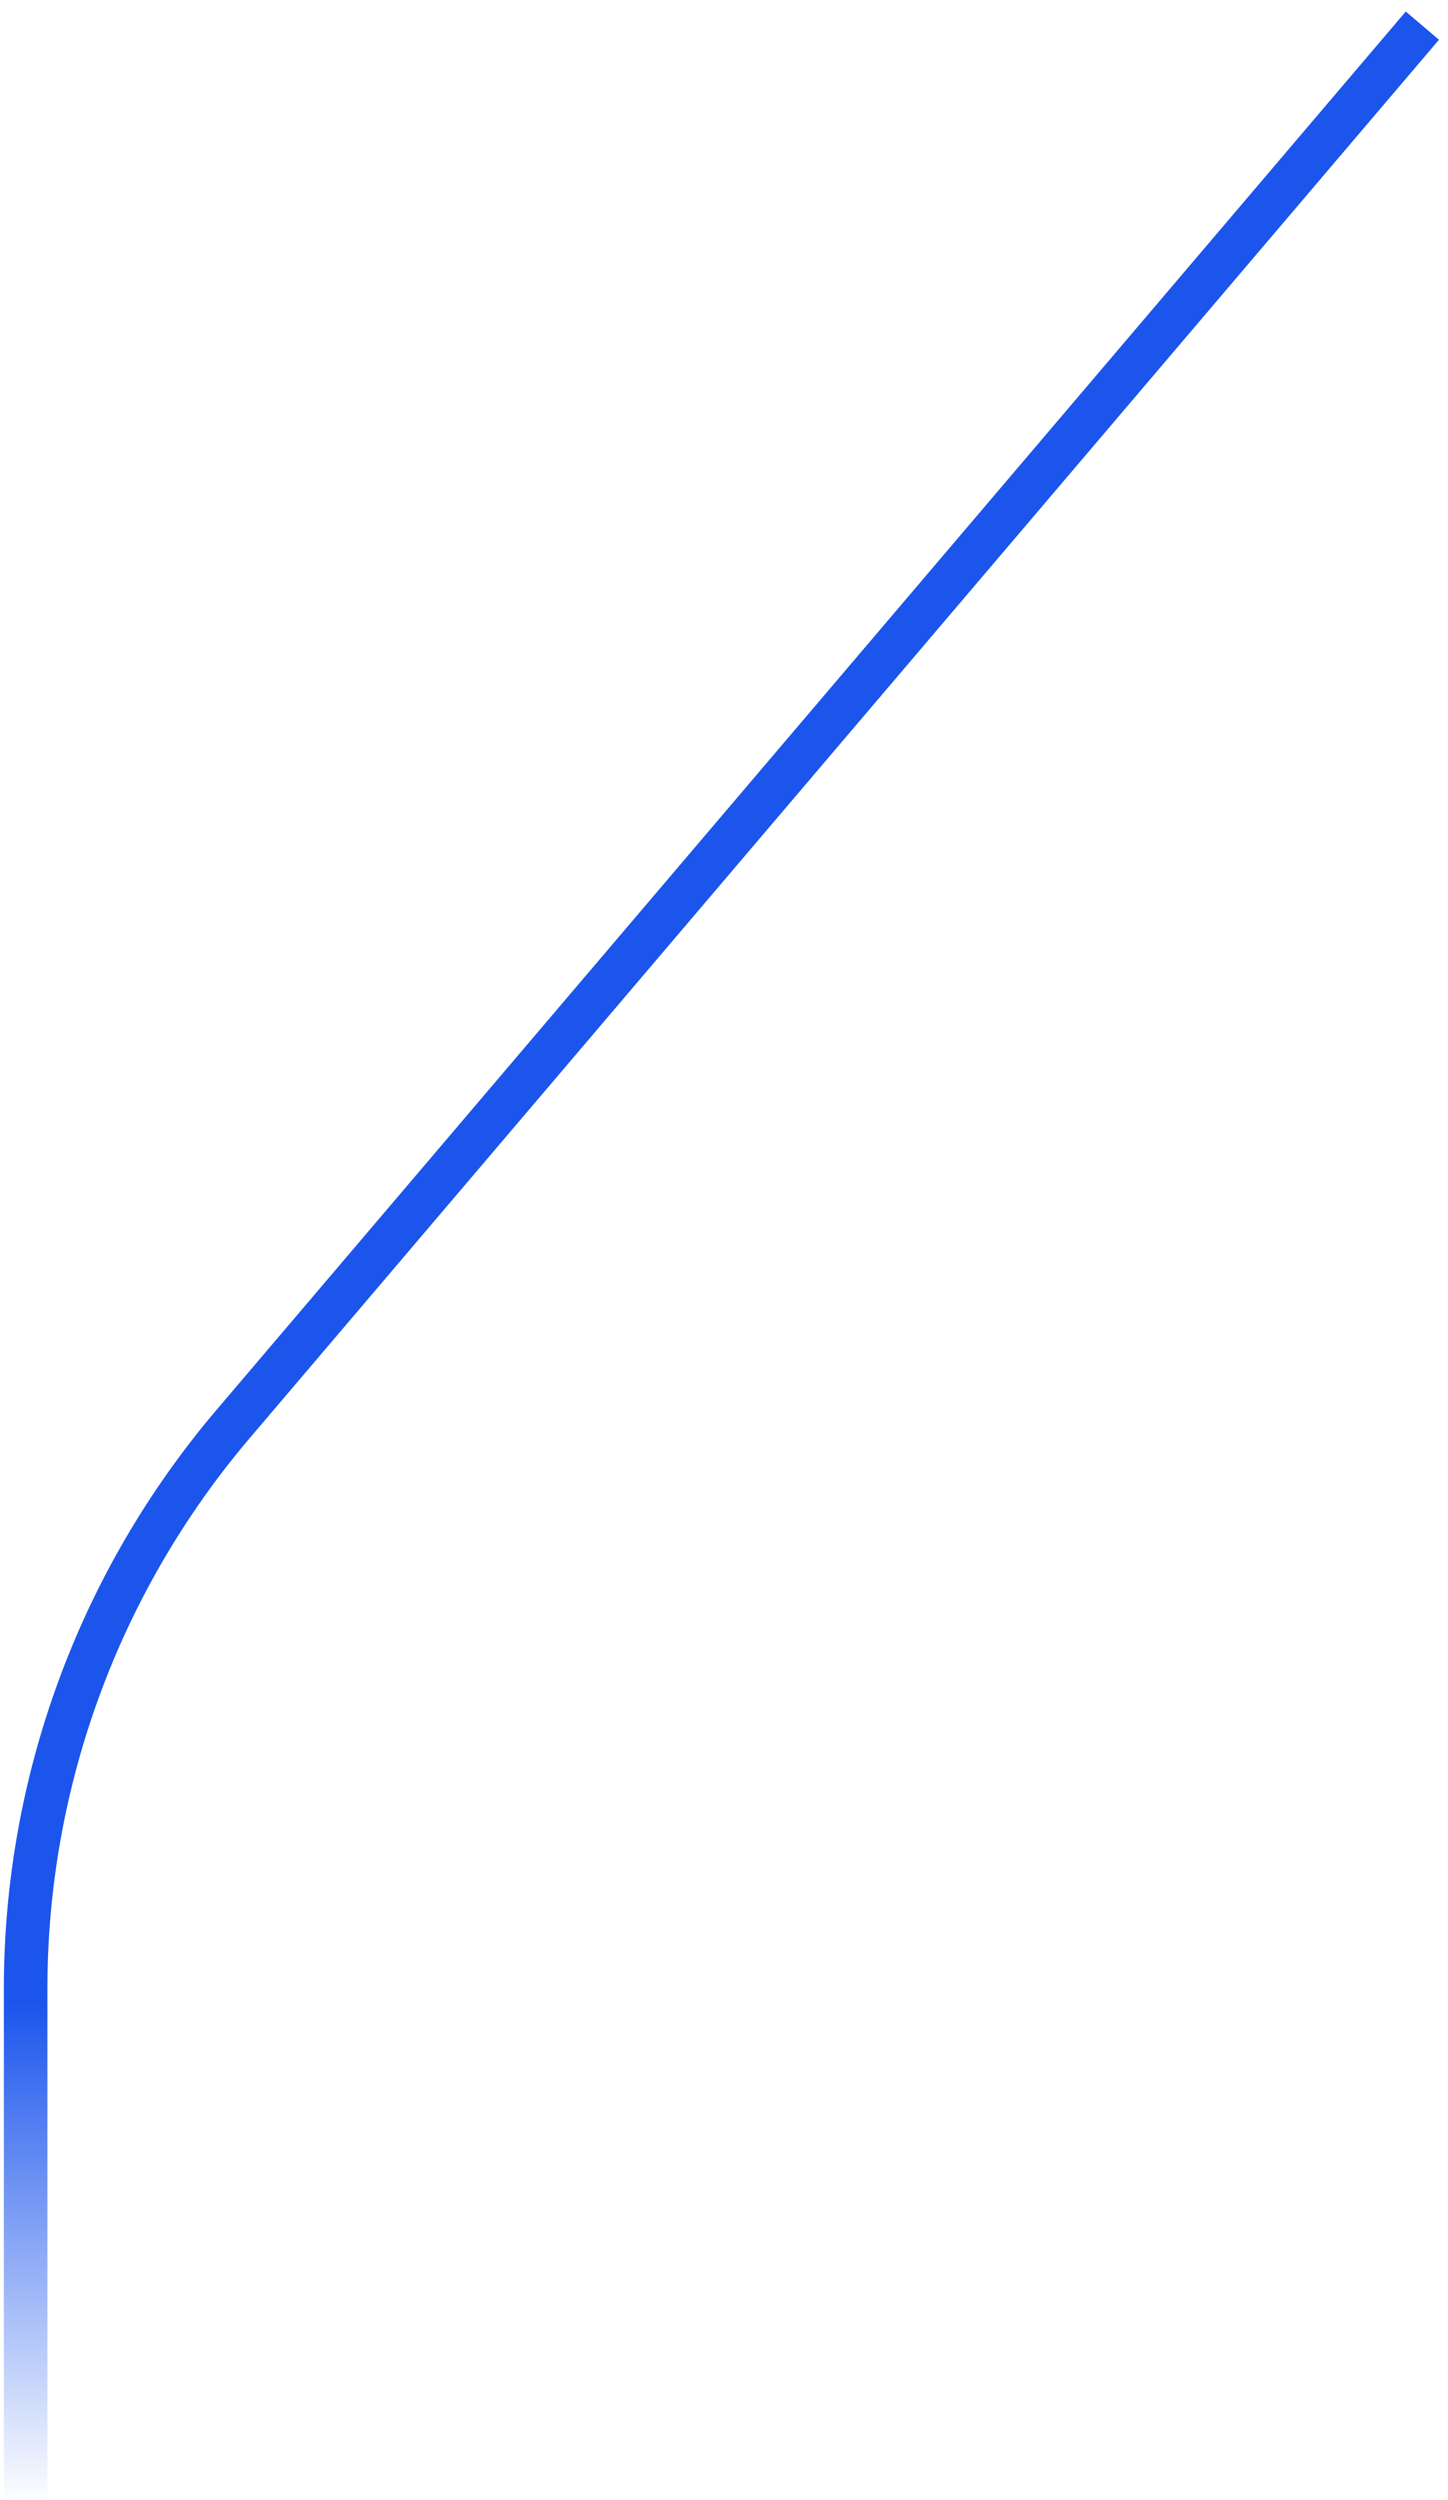 <svg width="113" height="195" viewBox="0 0 113 195" fill="none" xmlns="http://www.w3.org/2000/svg">
<path d="M2 195V155.113C2 138.965 7.747 123.344 18.212 111.045L111 2" stroke="url(#paint0_linear_6527_10533)" stroke-width="3.4"/>
<defs>
<linearGradient id="paint0_linear_6527_10533" x1="56.5" y1="195" x2="56.5" y2="2" gradientUnits="userSpaceOnUse">
<stop stop-color="#1B55EC" stop-opacity="0.01"/>
<stop offset="0.201" stop-color="#1B55EC"/>
<stop offset="1" stop-color="#1B55EC"/>
</linearGradient>
</defs>
</svg>
